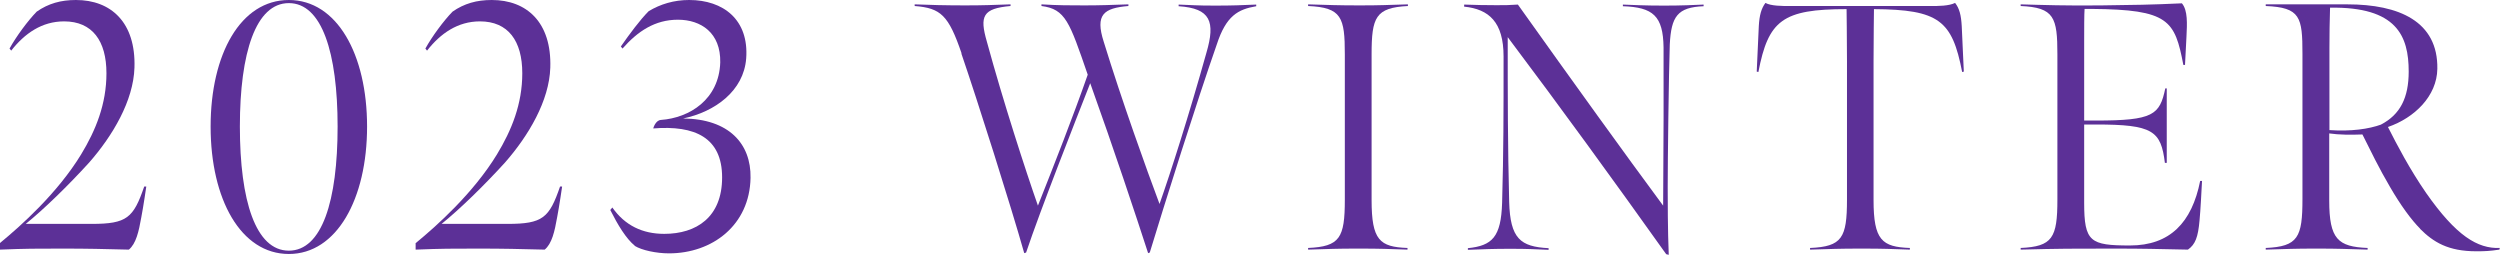 <?xml version="1.0" encoding="UTF-8"?><svg id="_レイヤー_2" xmlns="http://www.w3.org/2000/svg" viewBox="0 0 120.48 12.27"><defs><style>.cls-1{fill:#5c3097;stroke-width:0px;}</style></defs><g id="design"><path class="cls-1" d="m0,11.71c1-.82,2.77-2.4,3.91-4.27.71-1.17,1.22-2.43,1.22-3.91,0-1.56-.68-2.5-2.04-2.5-1.07,0-1.9.58-2.55,1.41l-.08-.1c.32-.58.88-1.34,1.31-1.78.56-.39,1.16-.56,1.89-.56,1.68,0,2.89,1.07,2.82,3.26-.05,1.6-1.05,3.28-2.18,4.57-1,1.1-2.19,2.26-3.06,2.96h3.18c1.7,0,2.01-.29,2.53-1.8h.1s-.14.97-.24,1.48c-.12.68-.25,1.27-.6,1.56-1.22-.03-1.97-.05-3.21-.05s-1.75,0-3.01.05v-.32Z"/><path class="cls-1" d="m10.15,6.1c0-3.5,1.45-6.1,3.77-6.1s3.77,2.62,3.77,6.1-1.46,6.14-3.77,6.14-3.77-2.63-3.77-6.14Zm6.12,0c0-3.57-.76-5.95-2.35-5.95s-2.36,2.38-2.36,5.95.76,5.98,2.36,5.98,2.35-2.41,2.35-5.98Z"/><path class="cls-1" d="m20.04,11.71c1-.82,2.77-2.4,3.91-4.27.71-1.17,1.22-2.43,1.22-3.91,0-1.56-.68-2.5-2.04-2.5-1.07,0-1.9.58-2.55,1.41l-.08-.1c.32-.58.88-1.34,1.31-1.78.56-.39,1.16-.56,1.89-.56,1.68,0,2.89,1.07,2.82,3.26-.05,1.6-1.05,3.28-2.18,4.57-1,1.1-2.19,2.26-3.06,2.96h3.18c1.7,0,2.01-.29,2.53-1.8h.1s-.14.97-.24,1.48c-.12.68-.25,1.27-.6,1.56-1.22-.03-1.97-.05-3.21-.05s-1.75,0-3.01.05v-.32Z"/><path class="cls-1" d="m30.6,11.85c-.44-.36-.83-1.02-1.19-1.73l.1-.12c.61.87,1.46,1.27,2.5,1.27,1.55,0,2.79-.8,2.79-2.72s-1.31-2.52-3.32-2.36c0,0,.1-.39.37-.41,1.39-.1,2.8-.99,2.86-2.77.03-1.43-.93-2.06-2.04-2.06s-1.94.56-2.67,1.39l-.08-.1c.41-.59.93-1.29,1.34-1.7.56-.34,1.22-.54,1.95-.54,1.65,0,2.89.95,2.75,2.82-.12,1.56-1.5,2.57-3.04,2.89,2.21.02,3.28,1.22,3.25,2.86-.04,2.28-1.84,3.64-3.93,3.64-.61,0-1.31-.15-1.65-.36Z"/><path class="cls-1" d="m46.34,2.57c-.63-1.84-1-2.18-2.26-2.28v-.08c.71.03,1.53.05,2.43.05s1.31-.02,2.19-.05v.08c-1.34.12-1.5.48-1.14,1.72.78,2.86,1.87,6.22,2.46,7.9.8-2.02,1.68-4.25,2.4-6.31-.88-2.55-1.07-3.16-2.23-3.31v-.08c.81.05,1.38.05,2.07.05.75,0,1.26-.02,2.12-.05v.08c-1.19.1-1.61.41-1.19,1.72.88,2.86,2.06,6.14,2.69,7.82.54-1.53,1.41-4.25,2.26-7.29.44-1.5.2-2.14-1.34-2.24v-.08c.61.02.82.05,1.75.05.85,0,1.31-.02,1.99-.05v.08c-.88.15-1.45.46-1.9,1.84-.97,2.77-2.55,7.79-3.23,10.03l-.08.03c-.6-1.85-1.65-5.01-2.79-8.19-.78,1.99-2.38,6.05-3.09,8.16l-.09.03c-.63-2.23-2.26-7.38-3.03-9.62Z"/><path class="cls-1" d="m66.1,9.64c0,1.94.39,2.26,1.73,2.31v.08c-.9-.03-1.28-.05-2.36-.05s-1.41.02-2.43.05v-.08c1.53-.07,1.77-.48,1.77-2.33V2.62c0-1.78-.15-2.26-1.77-2.33v-.08c1.02.03,1.44.05,2.48.05s1.26-.02,2.33-.05v.08c-1.56.08-1.75.54-1.75,2.33v7.02Z"/><path class="cls-1" d="m80.29,12.24c-2.58-3.62-5.05-7.02-7.63-10.45,0,2.86,0,5.2.07,7.94.05,1.77.54,2.16,1.9,2.23v.08c-.76-.03-.95-.05-1.85-.05-.82,0-1.29.02-2.04.05v-.08c1.17-.12,1.6-.53,1.65-2.19.07-2.52.07-4.22.07-7.05,0-1.65-.7-2.28-1.9-2.4v-.1c.58.02.97.03,1.55.03.49,0,.54,0,1.04-.03,2.7,3.79,5.15,7.19,7,9.69.02-2.77.03-5.98.02-7.62-.02-1.53-.51-1.94-1.96-1.99v-.08c.47.02,1.07.05,1.99.05.83,0,1.48-.03,1.9-.05v.08c-1.26.05-1.56.49-1.63,1.84-.05,1.46-.1,5.61-.1,6.88,0,2.21.04,2.92.05,3.26l-.12-.03Z"/><path class="cls-1" d="m87.24,11.95c1.53-.07,1.77-.48,1.77-2.33V2.96c0-1-.02-2.52-.02-2.52-3.09,0-3.77.54-4.25,3.03l-.08-.02.1-2.19c.03-.53.12-.85.32-1.12.26.15.82.15,1.17.15h6.8c.36,0,.87,0,1.17-.15.21.27.29.59.32,1.12l.1,2.19-.08.02c-.48-2.48-1.11-3.01-4.25-3.03,0,0-.02,1.51-.02,2.52v6.68c0,1.94.41,2.26,1.75,2.31v.08c-.9-.03-1.24-.05-2.33-.05s-1.46.02-2.48.05v-.08Z"/><path class="cls-1" d="m97.38,11.95c1.53-.07,1.77-.48,1.77-2.33V2.62c0-1.78-.15-2.26-1.77-2.33v-.08c1.04.03,2.24.07,3.89.05,1.53-.02,2.38-.03,3.88-.1.29.34.25.99.22,1.61-.02.39-.07,1.36-.07,1.36h-.08c-.41-2.16-.71-2.67-4.4-2.7h-.36c-.02.22-.02,1.04-.02,1.61v3.77h.56c2.77,0,3.08-.27,3.35-1.55h.07v3.59h-.09c-.19-1.55-.58-1.85-3.33-1.85h-.56v3.77c0,1.89.29,2.06,2.21,2.06s2.98-1.1,3.38-3.11h.09c-.03.54-.07,1.39-.12,1.9-.07.8-.2,1.16-.56,1.41-1.55-.03-2.07-.05-3.62-.05-1.89,0-2.57,0-4.44.05v-.08Z"/><path class="cls-1" d="m116.64,11.03c-.44-.44-.95-1.14-1.46-2.02-.53-.9-.94-1.75-1.33-2.53-.54.02-1.12.02-1.6-.05v3.23c0,1.87.42,2.23,1.85,2.29v.08c-1.1-.03-1.36-.05-2.48-.05-1.05,0-1.38.02-2.43.05v-.08c1.56-.07,1.77-.51,1.77-2.36V2.6c0-1.78-.1-2.24-1.77-2.31v-.08h3.94c2.48,0,4.37.82,4.33,3.11-.02,1.31-1.1,2.36-2.38,2.8.44.87,1.04,2.02,1.84,3.18,1.45,2.07,2.48,2.69,3.55,2.65l-.02.08c-.47.07-.7.08-1.11.08-1.36,0-2.07-.44-2.72-1.09Zm-1.89-5.03c.92-.48,1.33-1.29,1.33-2.55,0-1.72-.58-3.13-3.79-3.08-.02.73-.03,1.19-.03,1.94v3.96c1.05.07,1.89-.05,2.5-.27Z"/></g></svg>